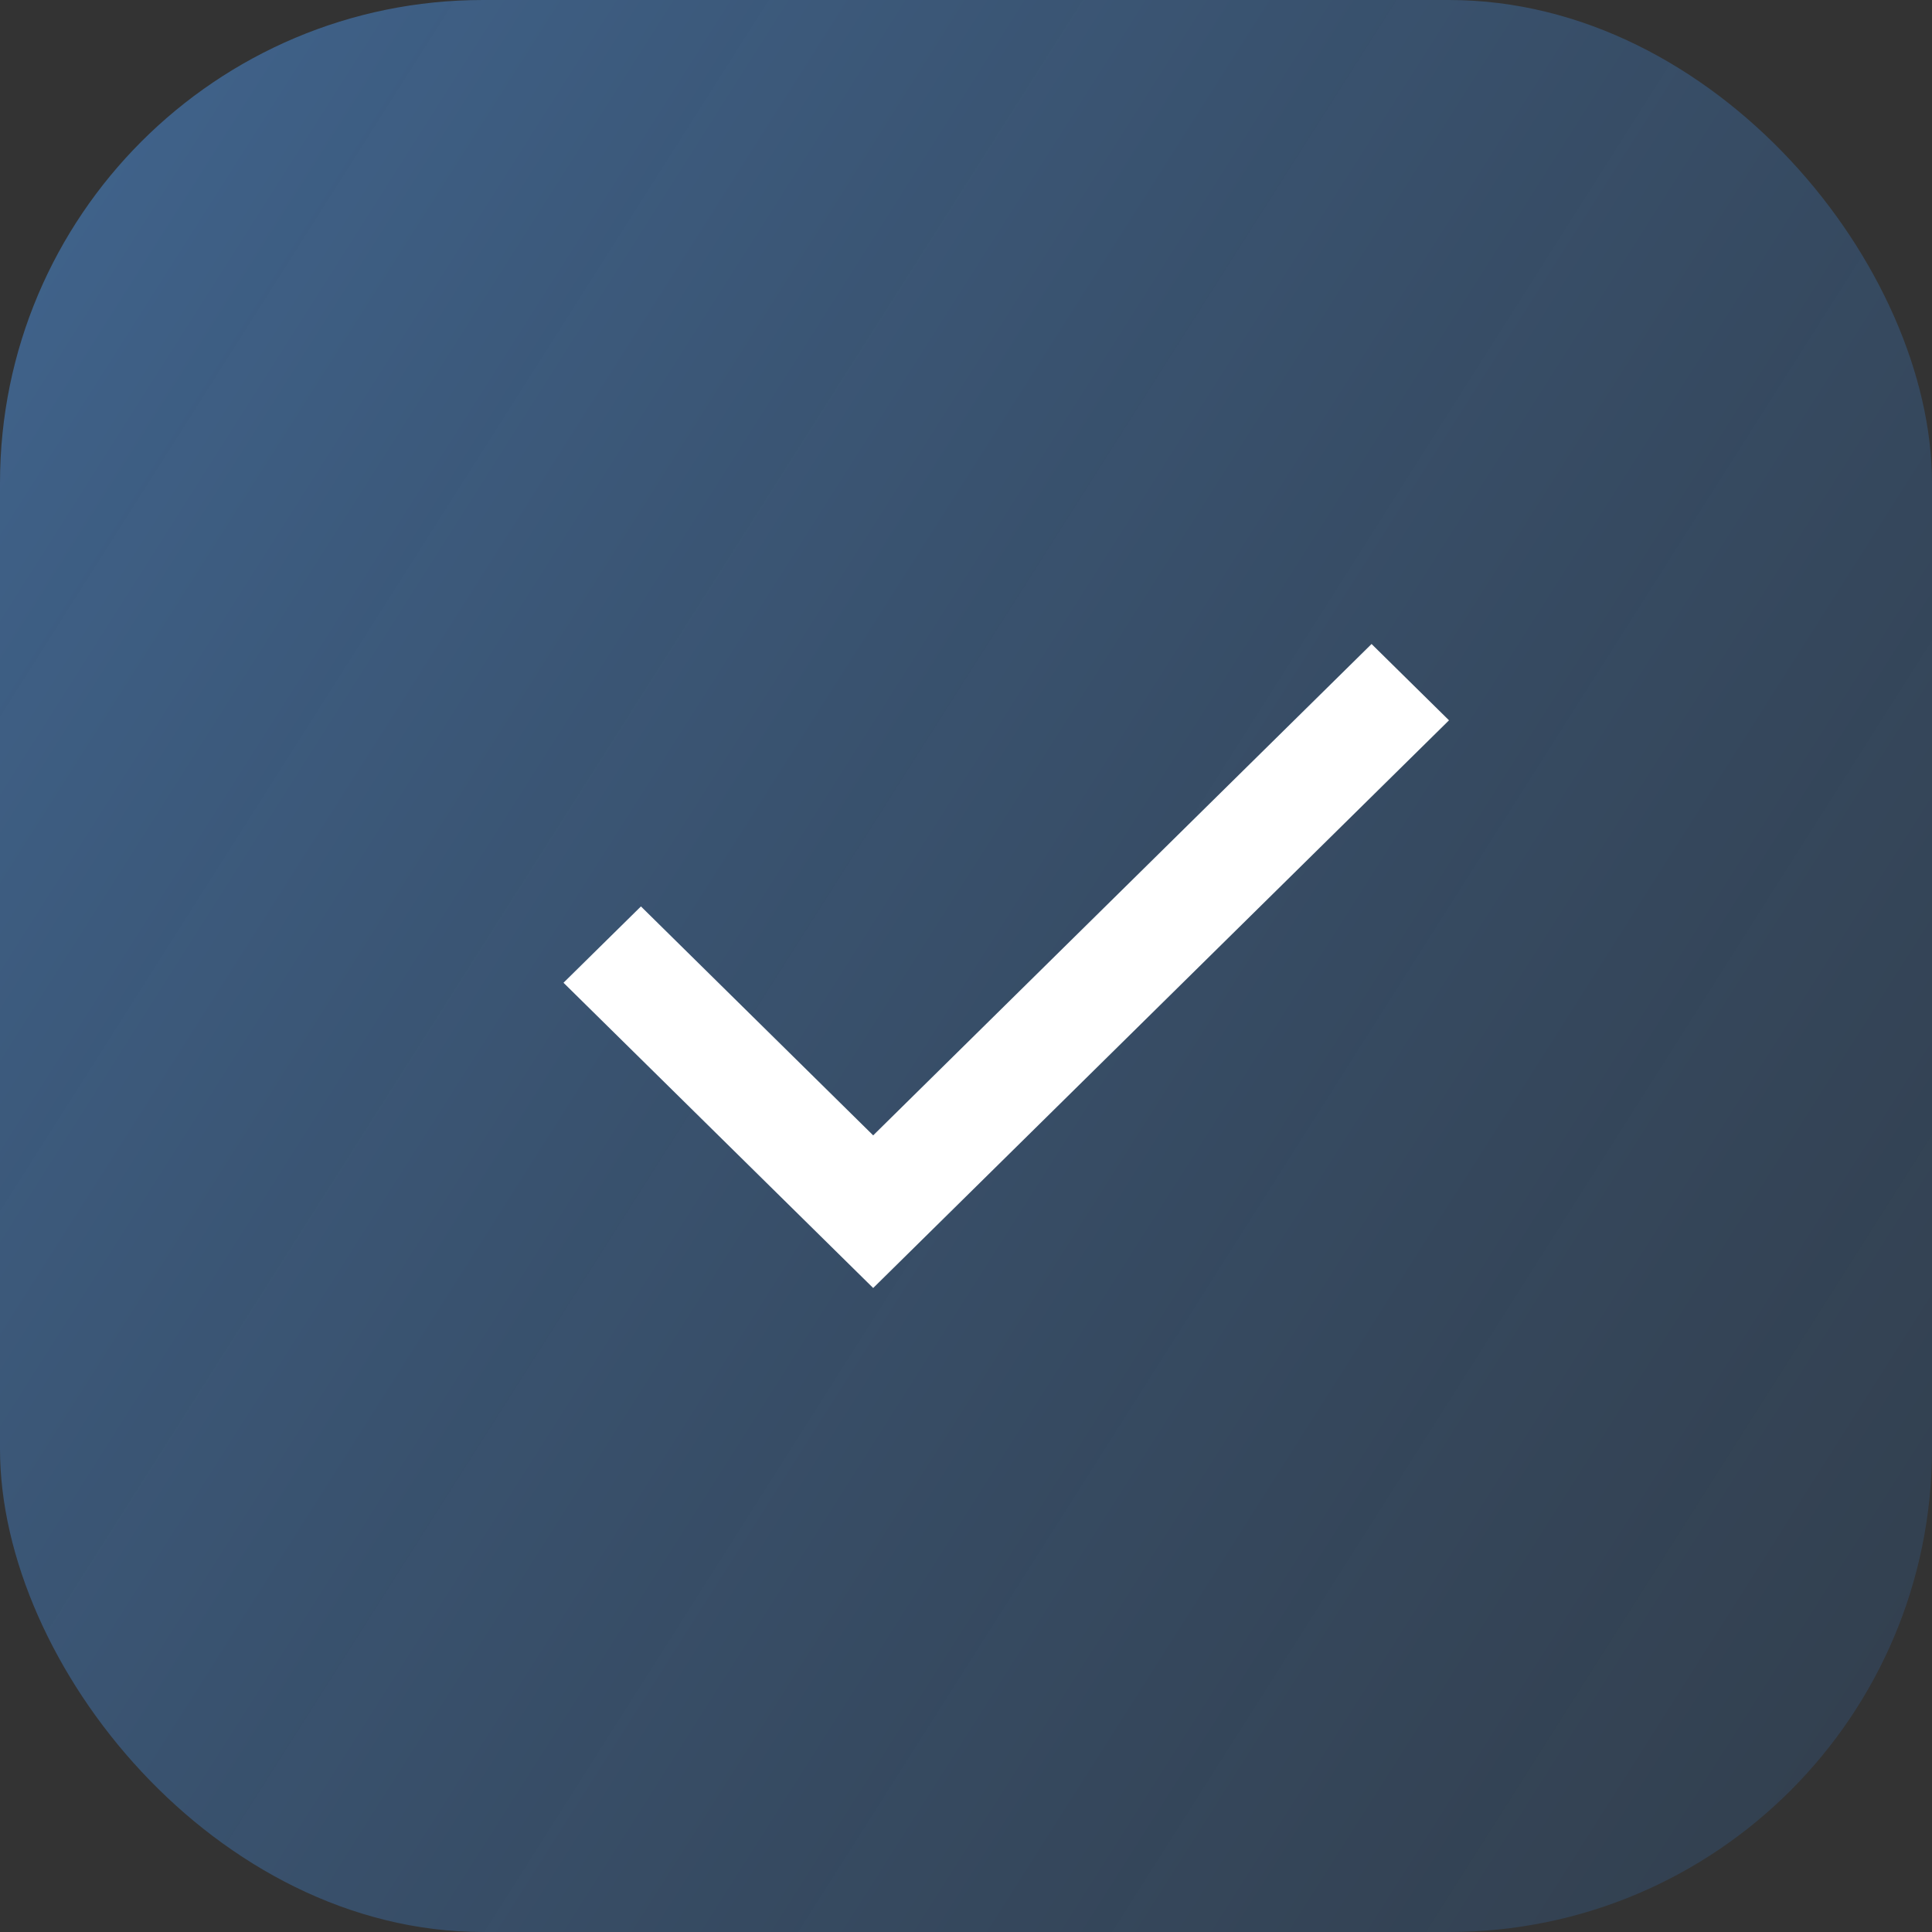 <?xml version="1.0" encoding="UTF-8"?> <svg xmlns="http://www.w3.org/2000/svg" width="24" height="24" viewBox="0 0 24 24" fill="none"><rect x="0" y="0" width="24" height="24" fill="#333333" stroke="none"/><rect width="24" height="24" rx="6" fill="url(#paint0_linear_49_94)"></rect><path d="M10.847 16L7 12.208L7.962 11.26L10.847 14.104L17.038 8L18 8.948L10.847 16Z" fill="white"></path><defs><linearGradient id="paint0_linear_49_94" x1="0" y1="0" x2="28.346" y2="17.994" gradientUnits="userSpaceOnUse"><stop stop-color="#51A2FF" stop-opacity="0.45"></stop><stop offset="1" stop-color="#306199" stop-opacity="0.25"></stop></linearGradient></defs></svg> 